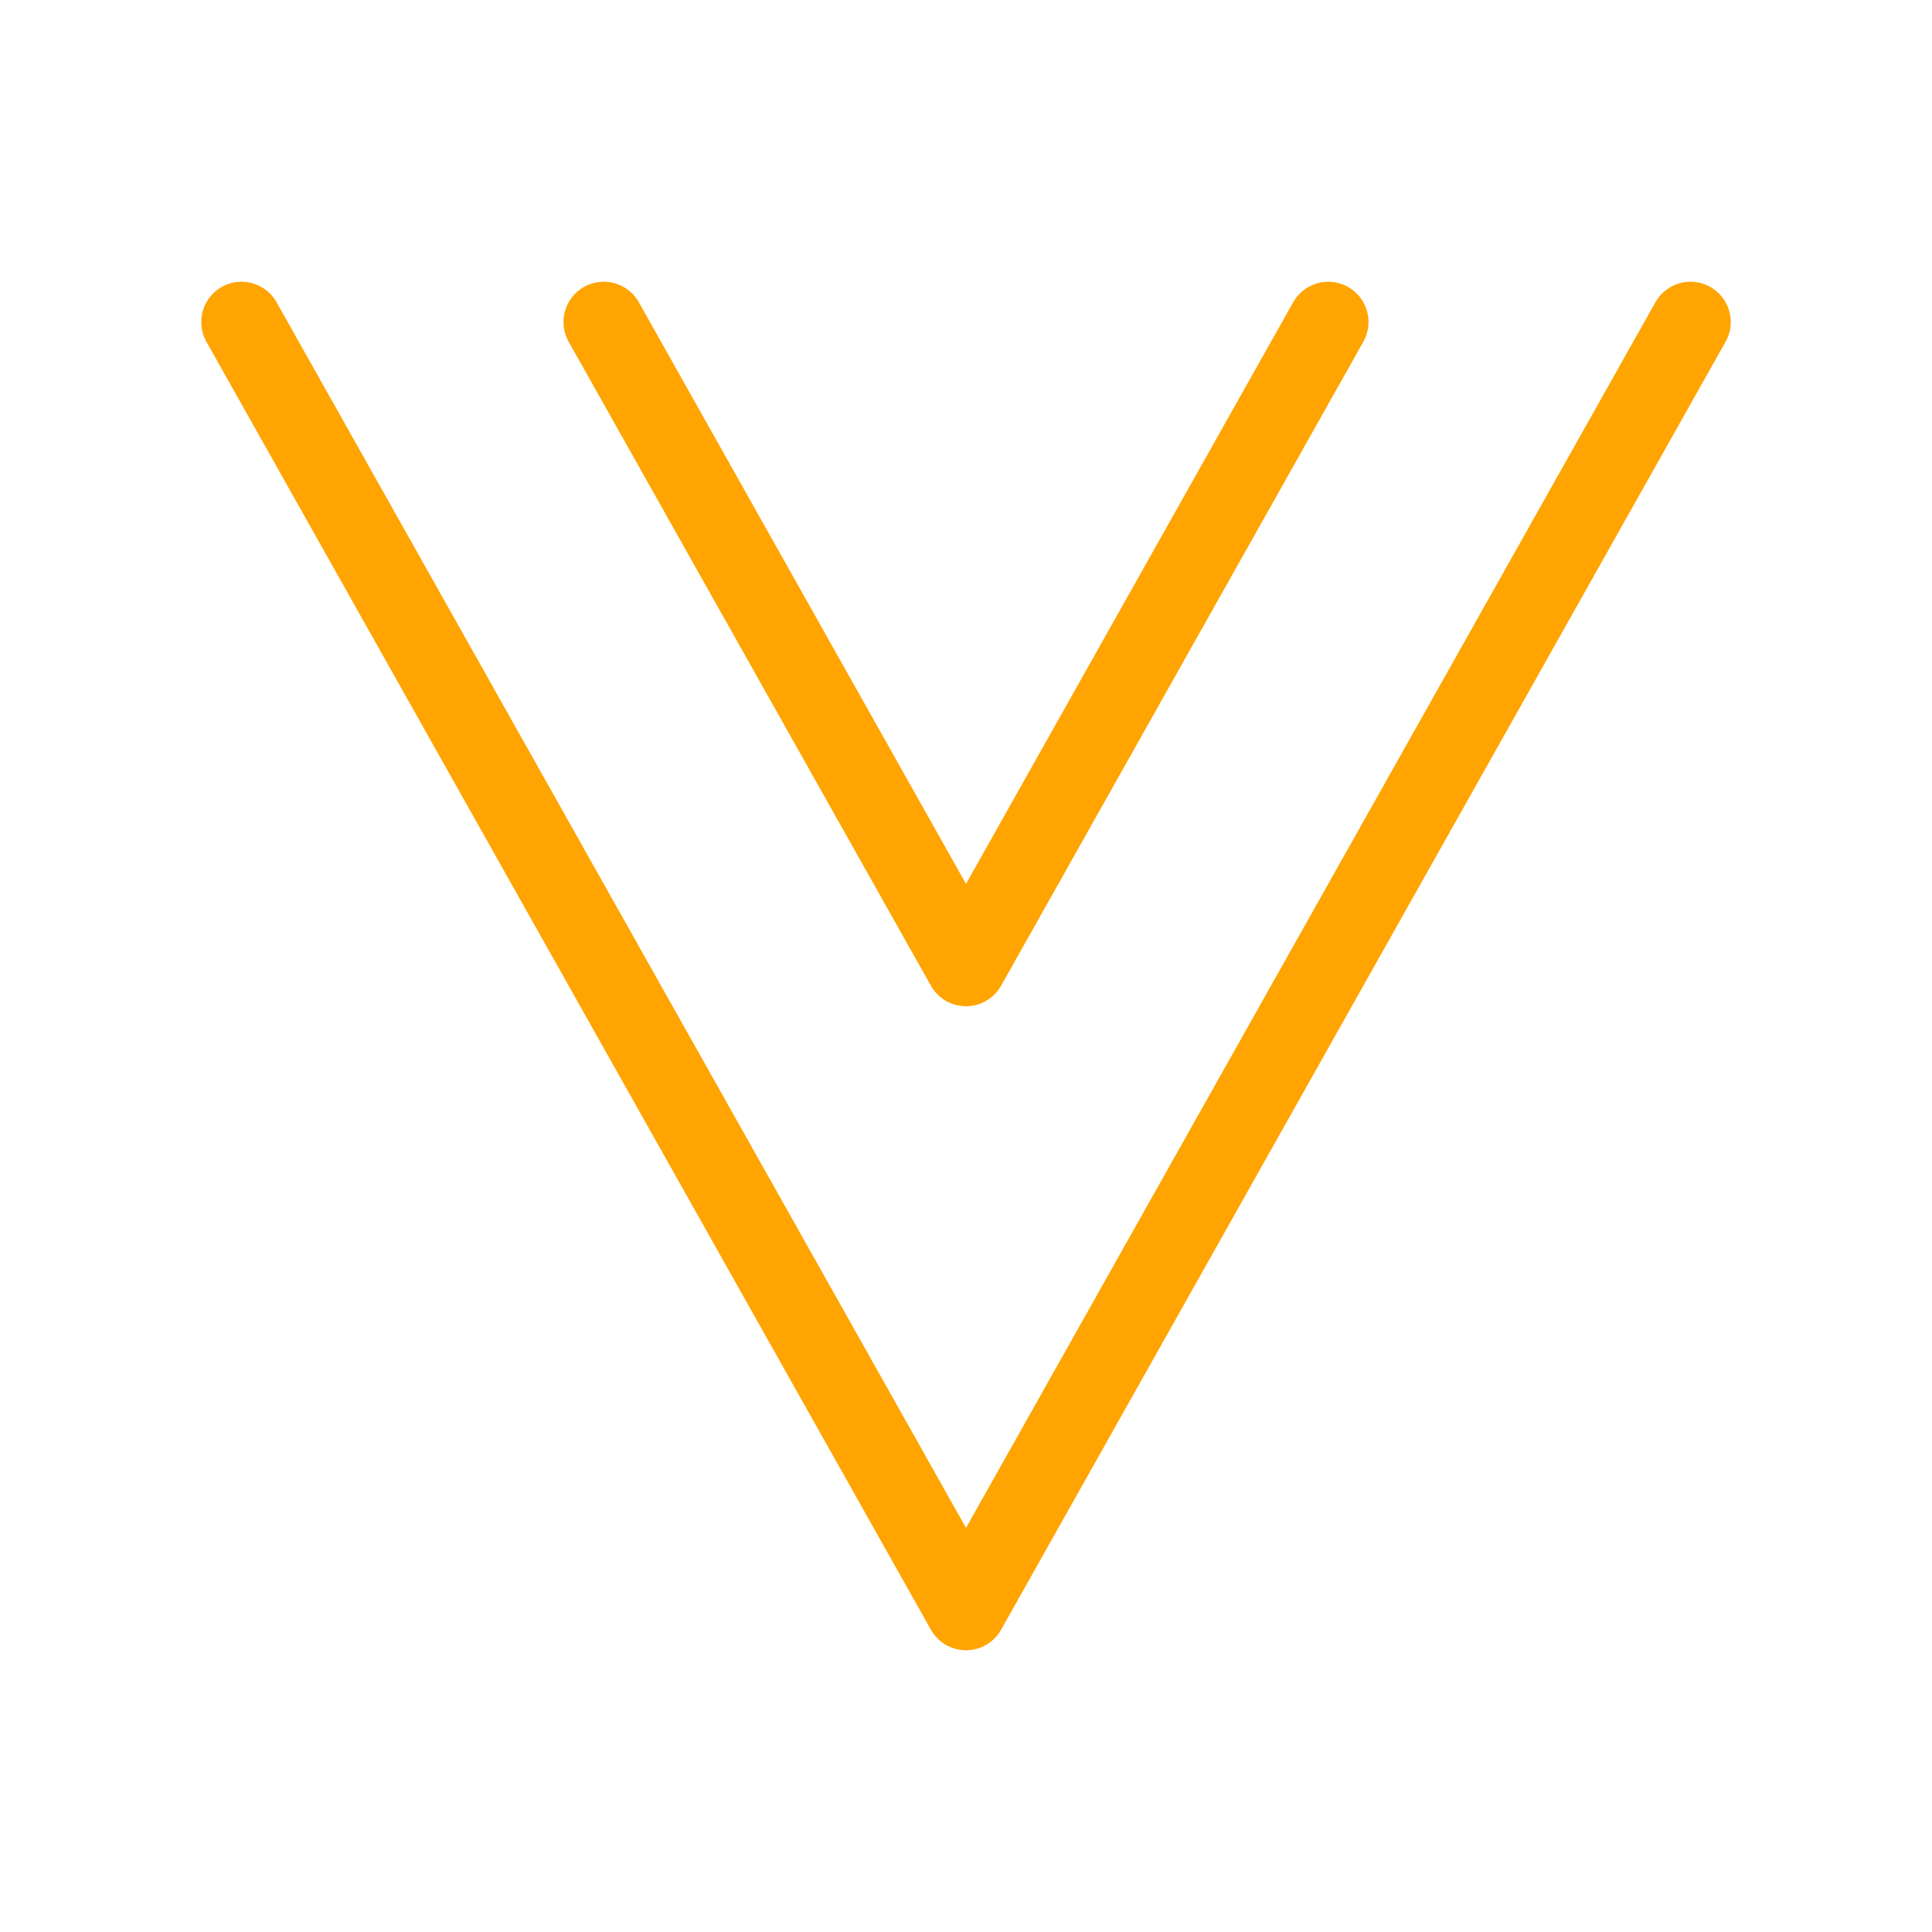 <svg xmlns="http://www.w3.org/2000/svg" class="icon icon-tabler icon-tabler-brand-vue" width="56" height="56" viewBox="0 0 24 24" stroke-width="1" stroke="#ffa400" fill="none" stroke-linecap="round" stroke-linejoin="round">
   <path stroke="none" d="M0 0h24v24H0z" fill="none"></path>
   <path d="M16.5 4l-4.5 8l-4.5 -8"></path>
   <path d="M3 4l9 16l9 -16"></path>
</svg>